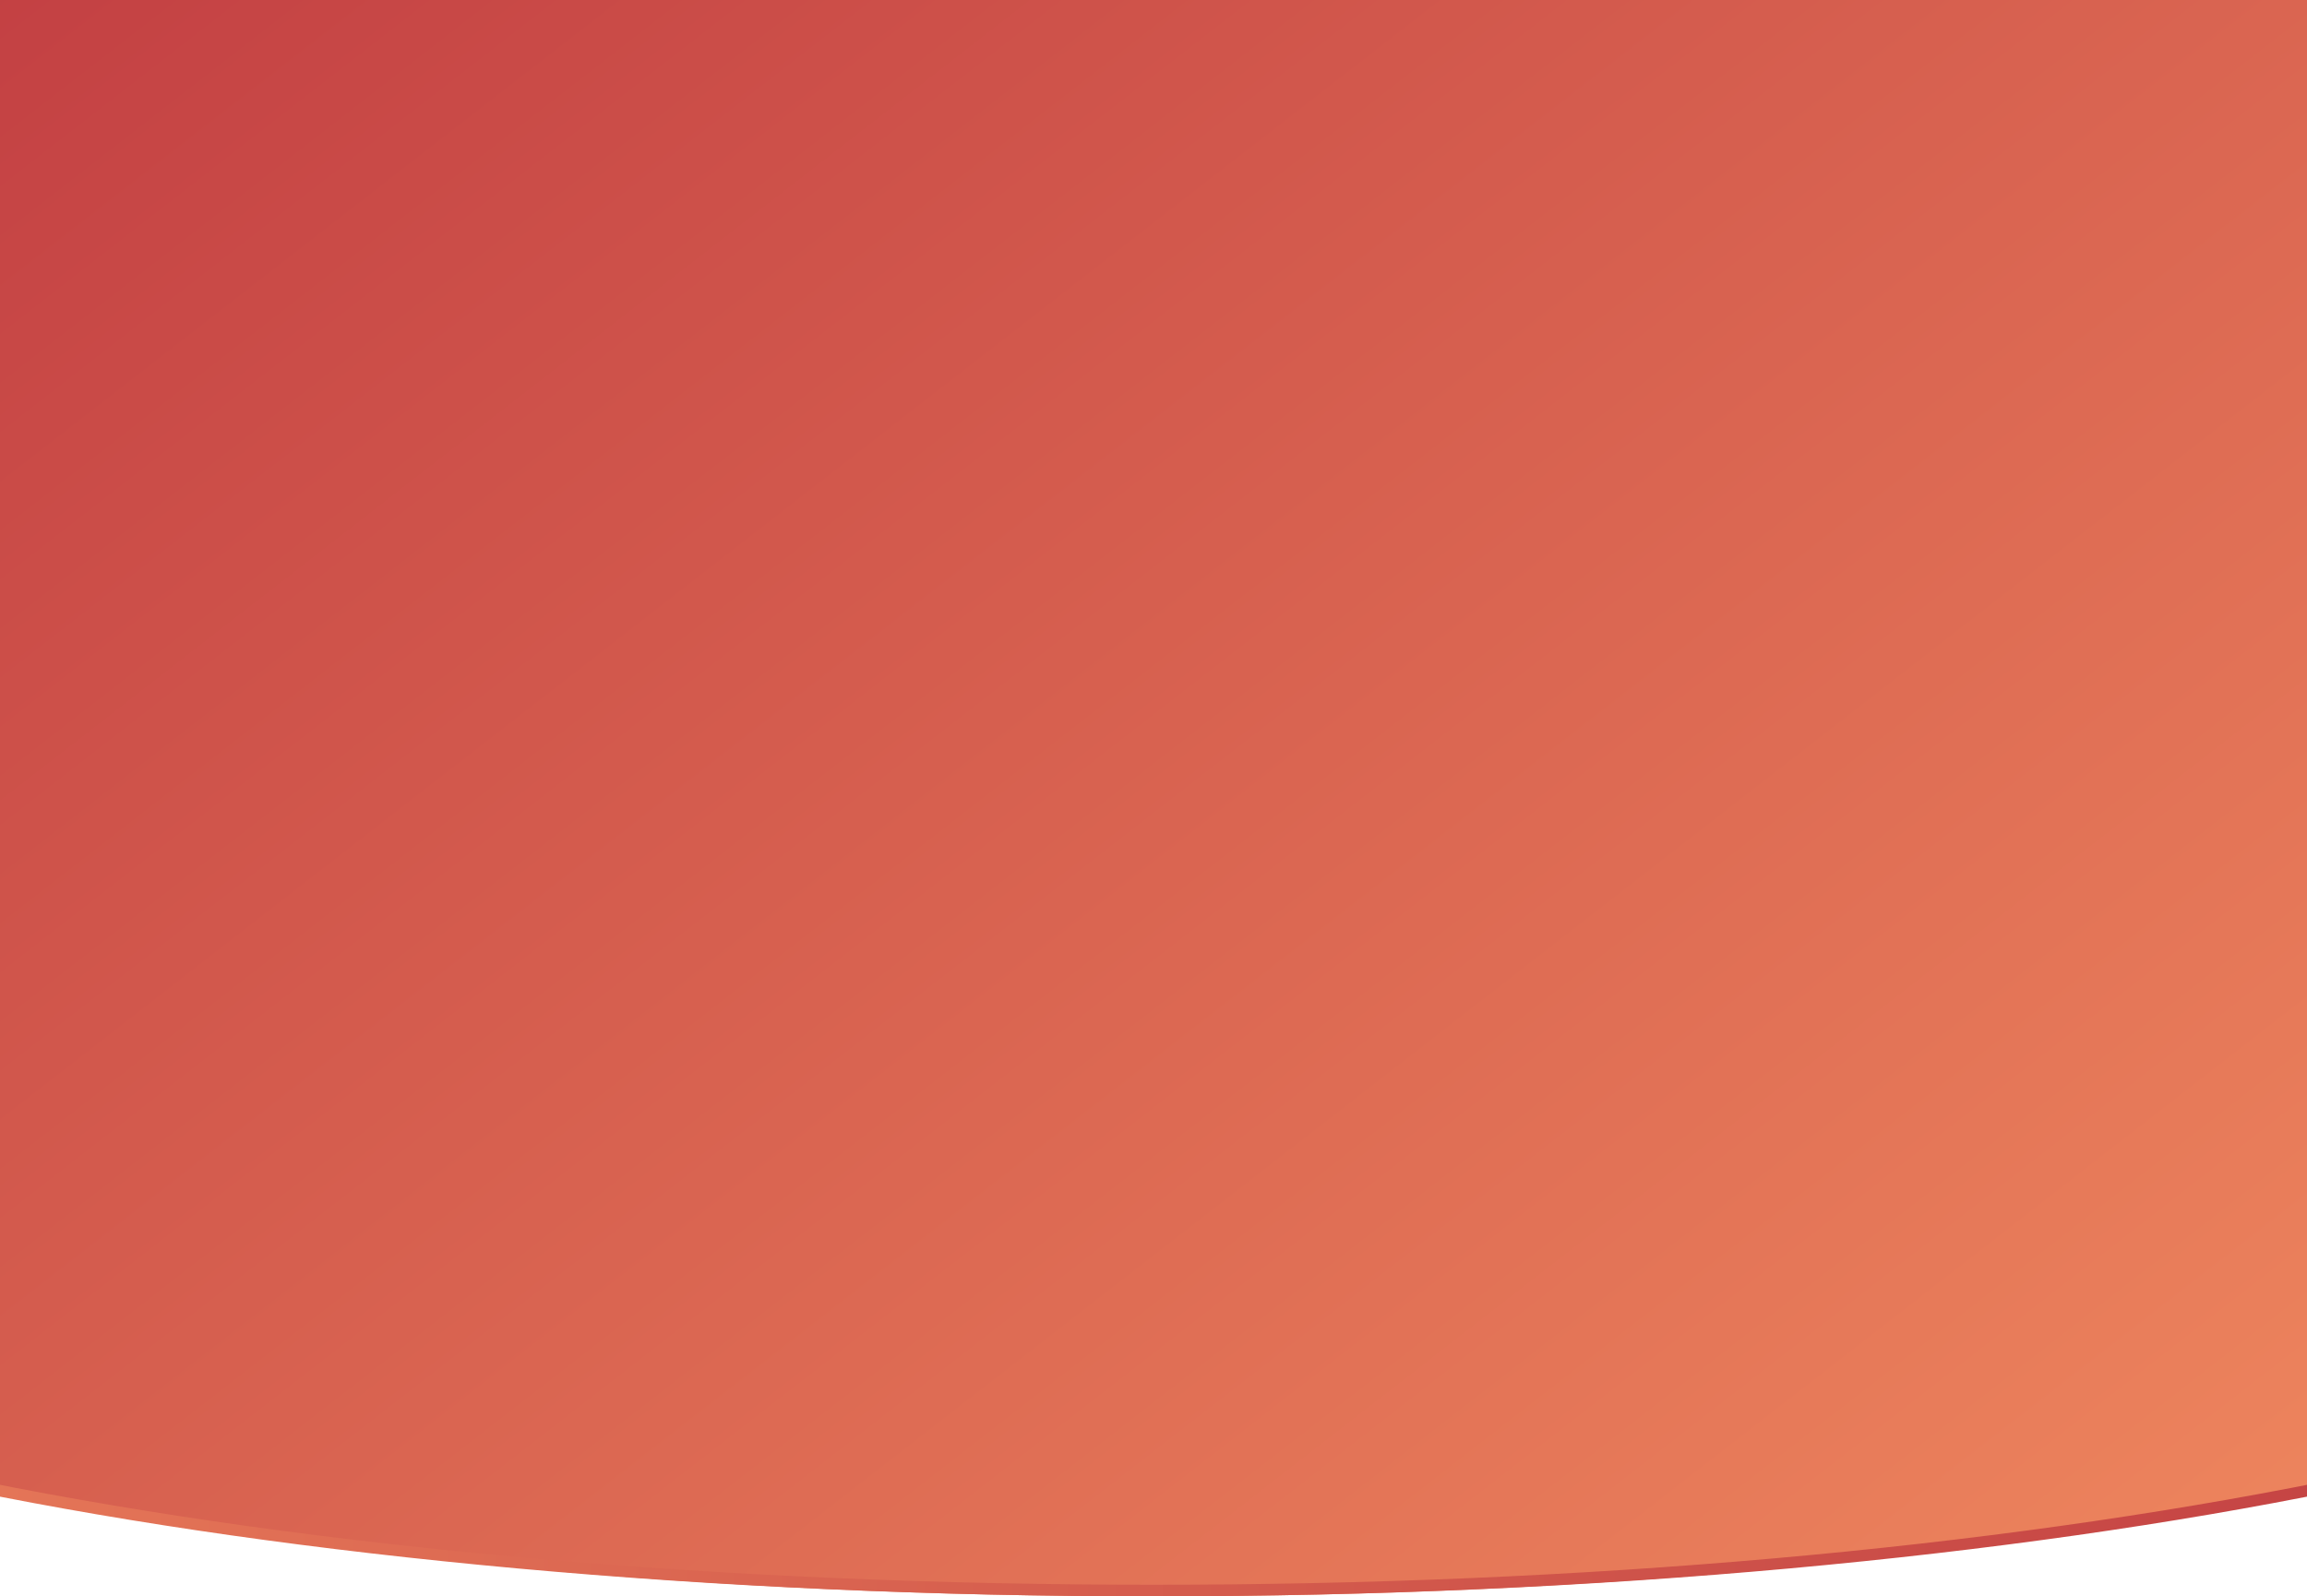 <svg xmlns="http://www.w3.org/2000/svg" xmlns:xlink="http://www.w3.org/1999/xlink" width="1600" height="1107.463" viewBox="0 0 1600 1107.463">
  <defs>
    <clipPath id="clip-path">
      <rect id="長方形_11318" data-name="長方形 11318" width="1600" height="1107.463" transform="translate(4753 -1727.36)" fill="#fff" stroke="#707070" stroke-width="1"/>
    </clipPath>
    <linearGradient id="linear-gradient" x1="-0.007" y1="0.012" x2="1.01" y2="0.931" gradientUnits="objectBoundingBox">
      <stop offset="0" stop-color="#c34043"/>
      <stop offset="1" stop-color="#ed845d"/>
    </linearGradient>
    <linearGradient id="linear-gradient-2" y1="0.481" x2="1.004" y2="0.477" gradientUnits="objectBoundingBox">
      <stop offset="0" stop-color="#e47557"/>
      <stop offset="1" stop-color="#c54444"/>
    </linearGradient>
  </defs>
  <g id="マスクグループ_42" data-name="マスクグループ 42" transform="translate(-4753 1727.36)" clip-path="url(#clip-path)">
    <path id="パス_20598" data-name="パス 20598" d="M0-91.069V966.094c220.186,44.7,498.013,71.368,800,71.368s579.813-26.667,800-71.368V-91.069Z" transform="translate(4753 -1657.36)" fill="url(#linear-gradient)"/>
    <path id="パス_20599" data-name="パス 20599" d="M1632.354-233.283V814.365c-234,46.922-514.633,71.713-812.16,71.713S242.031,861.288,8.037,814.365V-233.283Zm8.037-8.037H0V820.943c225.744,45.829,510.585,73.173,820.194,73.173s594.453-27.343,820.2-73.173Z" transform="translate(4732.805 -1514.04)" fill="url(#linear-gradient-2)"/>
  </g>
</svg>
